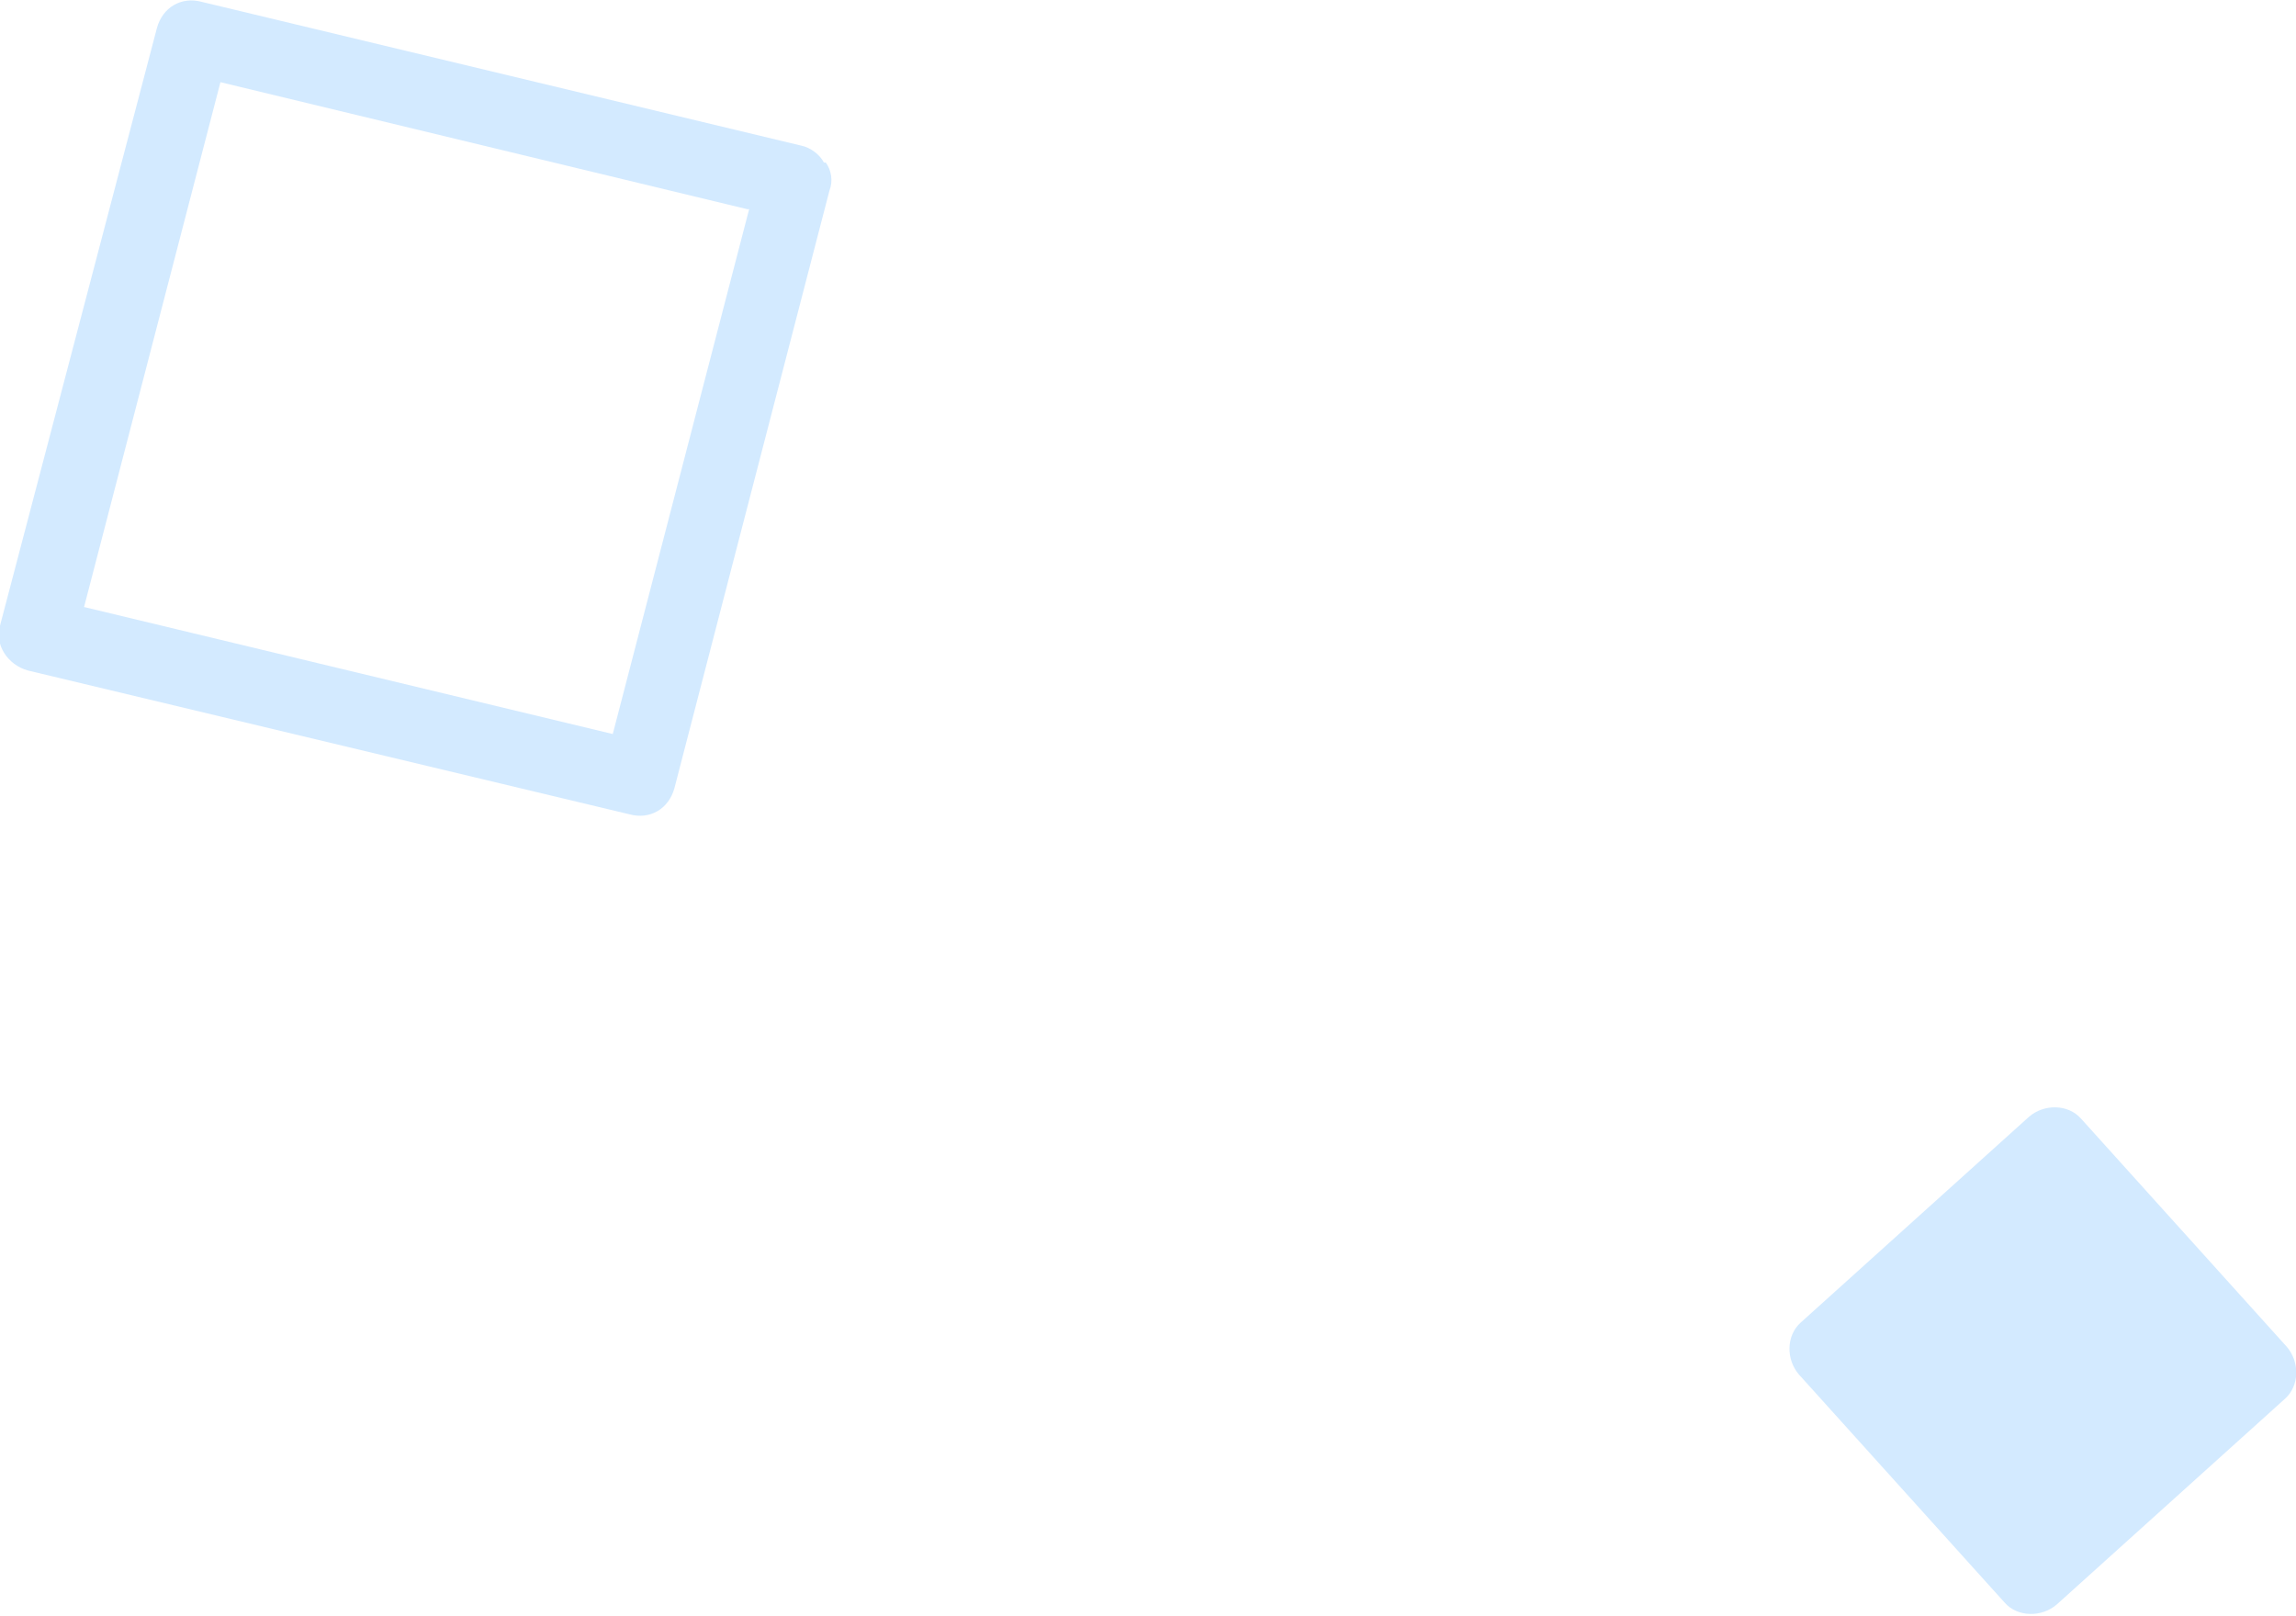 <?xml version="1.0" encoding="UTF-8"?>
<svg id="_レイヤー_1" data-name="レイヤー_1" xmlns="http://www.w3.org/2000/svg" version="1.1" viewBox="0 0 122.9 86.5">
  <!-- Generator: Adobe Illustrator 29.1.0, SVG Export Plug-In . SVG Version: 2.1.0 Build 142)  -->
  <defs>
    <style>
      .st0 {
        fill: none;
      }

      .st1 {
        fill: #d3eaff;
      }

      .st2 {
        opacity: 1;
      }
    </style>
  </defs>
  <path class="st1" d="M108.6,59.8c.8-.7,2.1-.7,2.8.1l11,12.2c.7.8.7,2.1-.1,2.8l-12.2,11c-.8.7-2.1.7-2.8-.1l-11-12.2c-.7-.8-.7-2.1.1-2.8l12.2-11Z"/>
  <g class="st2">
    <path class="st0" d="M42.9,7.7c1.1.3,1.7,1.3,1.5,2.4,0,0,0,0,0,0l-8.3,32c-.3,1.1-1.3,1.7-2.4,1.4L1.5,35.9c-1.1-.3-1.7-1.3-1.5-2.4,0,0,0,0,0,0L8.4,1.5c.3-1.1,1.3-1.7,2.4-1.4l32.1,7.7Z"/>
    <path class="st1" d="M40,11.2L11.8,4.4l-7.3,28.1,28.3,6.8,7.3-28.1M44.2,8.7c.3.4.4,1,.2,1.5l-8.3,32c-.3,1.1-1.3,1.7-2.4,1.4L1.5,35.9c-1.1-.3-1.8-1.4-1.5-2.4L8.4,1.5c.3-1.1,1.3-1.7,2.4-1.4l32.1,7.7c.5.1,1,.5,1.2.9Z"/>
  </g>
</svg>